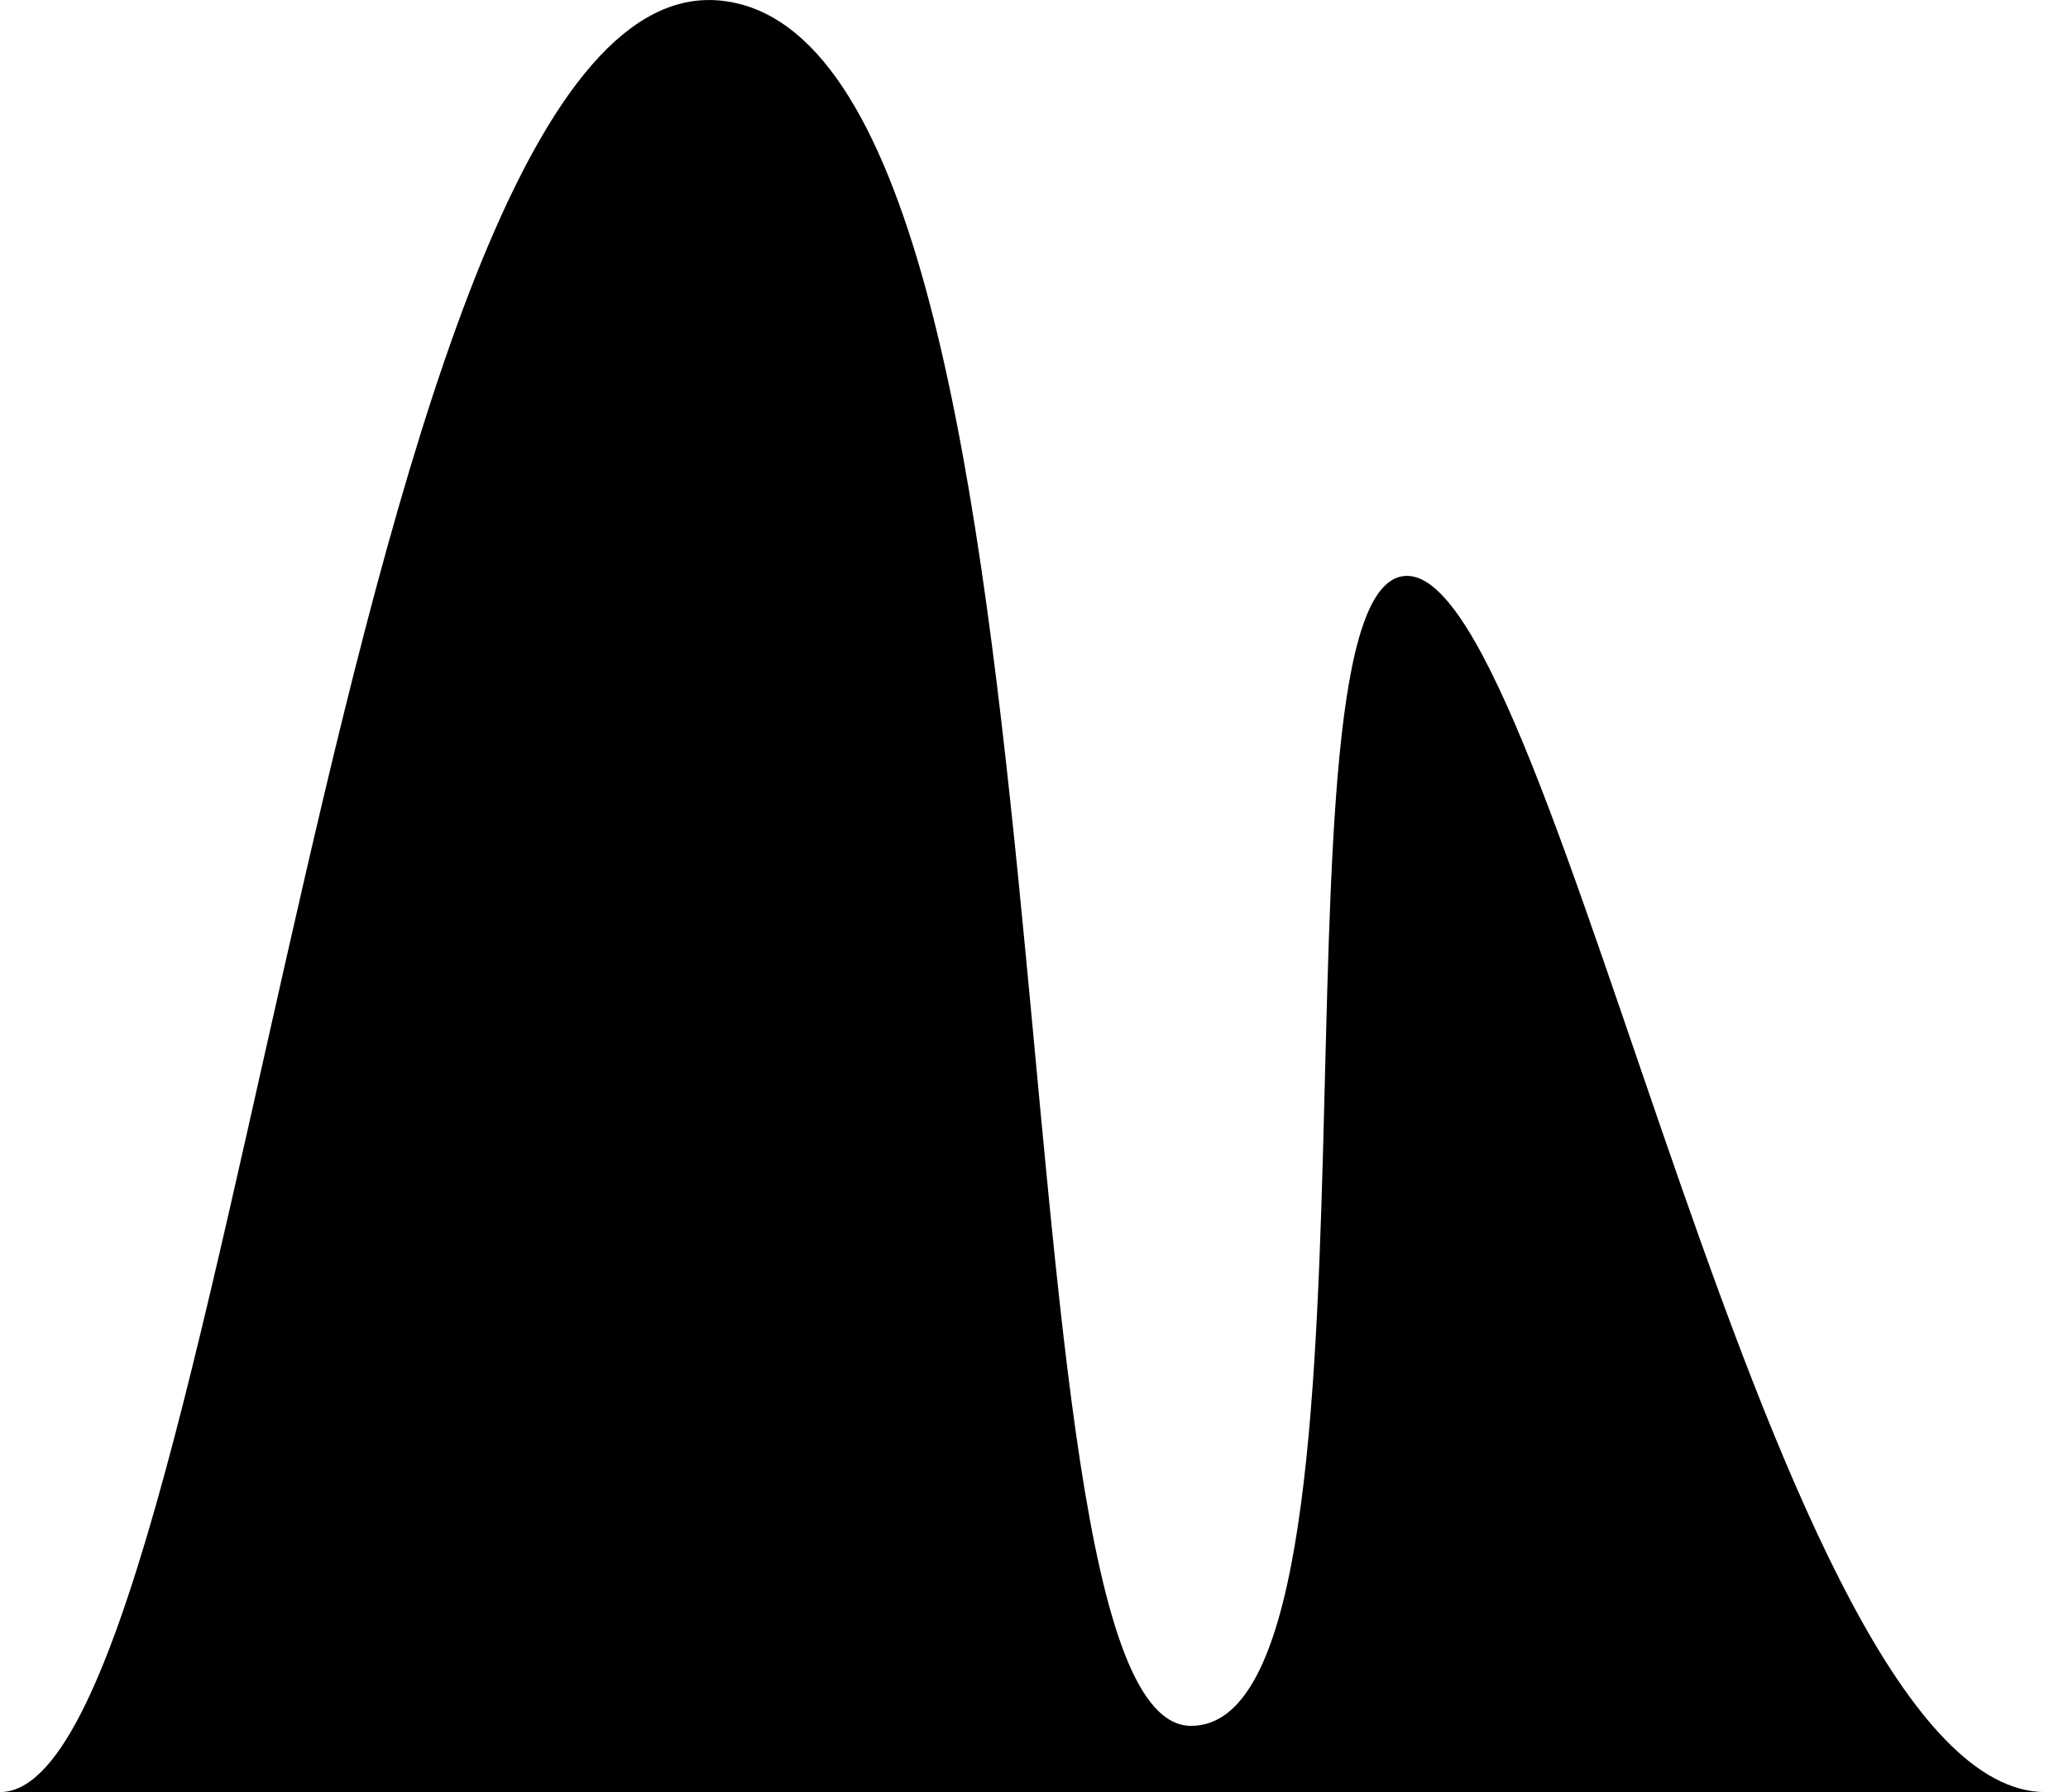 <svg xmlns="http://www.w3.org/2000/svg" viewBox="0 0 178.65 154.79"><g id="Layer_2" data-name="Layer 2"><g id="Layer_1-2" data-name="Layer 1"><path d="M0,154.79C19.71,154.79,29.57-3.75,62.42.07s21.82,149,40.48,149,5.51-99.33,18.65-99.33S153,154.79,176.7,154.79Z"></path></g></g></svg>